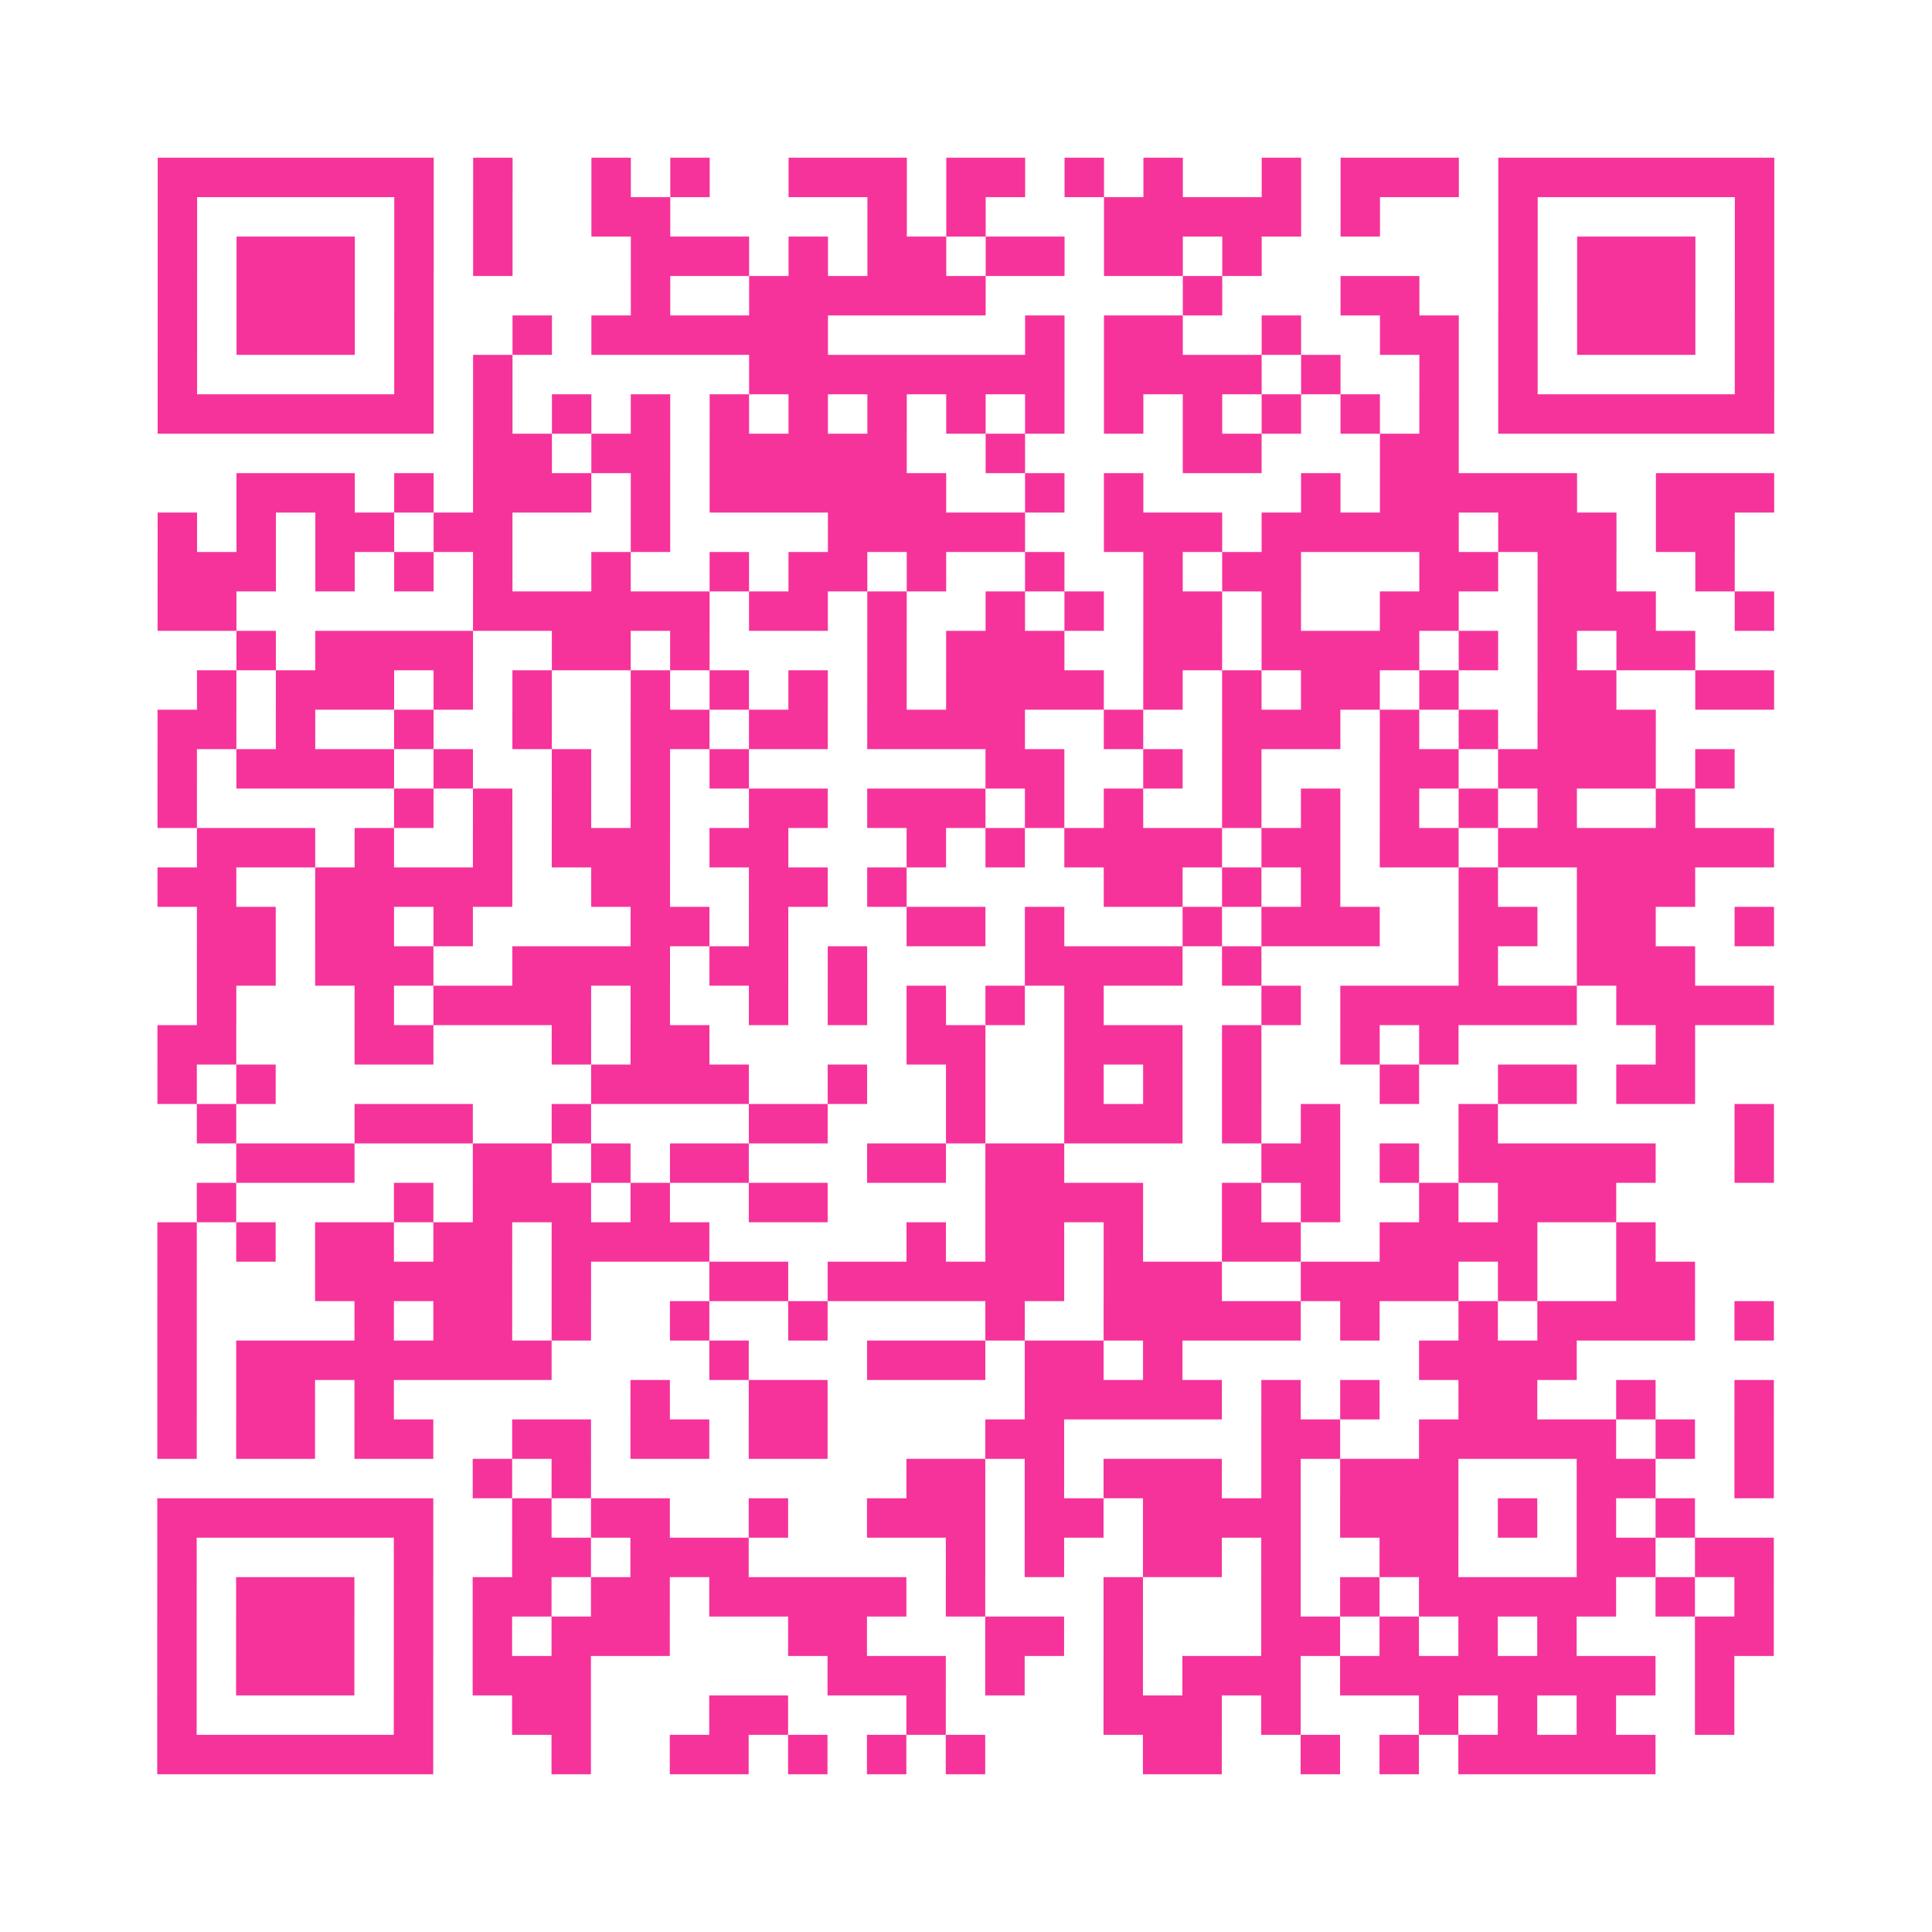 <?xml version="1.0" encoding="UTF-8"?>
<svg xmlns="http://www.w3.org/2000/svg" viewBox="0 0 49 49" class="pyqrcode"><path fill="transparent" d="M0 0h49v49h-49z"/><path stroke="#f6339b" class="pyqrline" d="M4 4.5h7m1 0h1m2 0h1m1 0h1m2 0h3m1 0h2m1 0h1m1 0h1m2 0h1m1 0h3m1 0h7m-41 1h1m5 0h1m1 0h1m2 0h2m5 0h1m1 0h1m3 0h5m1 0h1m3 0h1m5 0h1m-41 1h1m1 0h3m1 0h1m1 0h1m3 0h3m1 0h1m1 0h2m1 0h2m1 0h2m1 0h1m6 0h1m1 0h3m1 0h1m-41 1h1m1 0h3m1 0h1m5 0h1m2 0h6m5 0h1m3 0h2m2 0h1m1 0h3m1 0h1m-41 1h1m1 0h3m1 0h1m2 0h1m1 0h6m5 0h1m1 0h2m2 0h1m2 0h2m1 0h1m1 0h3m1 0h1m-41 1h1m5 0h1m1 0h1m6 0h8m1 0h4m1 0h1m2 0h1m1 0h1m5 0h1m-41 1h7m1 0h1m1 0h1m1 0h1m1 0h1m1 0h1m1 0h1m1 0h1m1 0h1m1 0h1m1 0h1m1 0h1m1 0h1m1 0h1m1 0h7m-33 1h2m1 0h2m1 0h5m2 0h1m4 0h2m3 0h2m-31 1h3m1 0h1m1 0h3m1 0h1m1 0h6m2 0h1m1 0h1m4 0h1m1 0h5m2 0h3m-41 1h1m1 0h1m1 0h2m1 0h2m3 0h1m4 0h5m2 0h3m1 0h5m1 0h3m1 0h2m-40 1h3m1 0h1m1 0h1m1 0h1m2 0h1m2 0h1m1 0h2m1 0h1m2 0h1m2 0h1m1 0h2m3 0h2m1 0h2m2 0h1m-40 1h2m6 0h6m1 0h2m1 0h1m2 0h1m1 0h1m1 0h2m1 0h1m2 0h2m2 0h3m2 0h1m-39 1h1m1 0h4m2 0h2m1 0h1m4 0h1m1 0h3m2 0h2m1 0h4m1 0h1m1 0h1m1 0h2m-38 1h1m1 0h3m1 0h1m1 0h1m2 0h1m1 0h1m1 0h1m1 0h1m1 0h4m1 0h1m1 0h1m1 0h2m1 0h1m2 0h2m2 0h2m-41 1h2m1 0h1m2 0h1m2 0h1m2 0h2m1 0h2m1 0h4m2 0h1m2 0h3m1 0h1m1 0h1m1 0h3m-38 1h1m1 0h4m1 0h1m2 0h1m1 0h1m1 0h1m6 0h2m2 0h1m1 0h1m3 0h2m1 0h4m1 0h1m-40 1h1m5 0h1m1 0h1m1 0h1m1 0h1m2 0h2m1 0h3m1 0h1m1 0h1m2 0h1m1 0h1m1 0h1m1 0h1m1 0h1m2 0h1m-38 1h3m1 0h1m2 0h1m1 0h3m1 0h2m3 0h1m1 0h1m1 0h4m1 0h2m1 0h2m1 0h7m-41 1h2m2 0h5m2 0h2m2 0h2m1 0h1m5 0h2m1 0h1m1 0h1m3 0h1m2 0h3m-38 1h2m1 0h2m1 0h1m4 0h2m1 0h1m3 0h2m1 0h1m3 0h1m1 0h3m2 0h2m1 0h2m2 0h1m-40 1h2m1 0h3m2 0h4m1 0h2m1 0h1m4 0h4m1 0h1m5 0h1m2 0h3m-38 1h1m3 0h1m1 0h4m1 0h1m2 0h1m1 0h1m1 0h1m1 0h1m1 0h1m4 0h1m1 0h6m1 0h4m-41 1h2m3 0h2m3 0h1m1 0h2m5 0h2m2 0h3m1 0h1m2 0h1m1 0h1m5 0h1m-39 1h1m1 0h1m8 0h4m2 0h1m2 0h1m2 0h1m1 0h1m1 0h1m3 0h1m2 0h2m1 0h2m-38 1h1m3 0h3m2 0h1m4 0h2m3 0h1m2 0h3m1 0h1m1 0h1m3 0h1m6 0h1m-39 1h3m3 0h2m1 0h1m1 0h2m3 0h2m1 0h2m5 0h2m1 0h1m1 0h5m2 0h1m-40 1h1m4 0h1m1 0h3m1 0h1m2 0h2m4 0h4m2 0h1m1 0h1m2 0h1m1 0h3m-37 1h1m1 0h1m1 0h2m1 0h2m1 0h4m5 0h1m1 0h2m1 0h1m2 0h2m2 0h4m2 0h1m-38 1h1m3 0h5m1 0h1m3 0h2m1 0h6m1 0h3m2 0h4m1 0h1m2 0h2m-39 1h1m4 0h1m1 0h2m1 0h1m2 0h1m2 0h1m4 0h1m2 0h5m1 0h1m2 0h1m1 0h4m1 0h1m-41 1h1m1 0h8m4 0h1m3 0h3m1 0h2m1 0h1m6 0h4m-36 1h1m1 0h2m1 0h1m6 0h1m2 0h2m5 0h5m1 0h1m1 0h1m2 0h2m2 0h1m2 0h1m-41 1h1m1 0h2m1 0h2m2 0h2m1 0h2m1 0h2m4 0h2m5 0h2m2 0h5m1 0h1m1 0h1m-33 1h1m1 0h1m8 0h2m1 0h1m1 0h3m1 0h1m1 0h3m3 0h2m2 0h1m-41 1h7m2 0h1m1 0h2m2 0h1m2 0h3m1 0h2m1 0h4m1 0h3m1 0h1m1 0h1m1 0h1m-39 1h1m5 0h1m2 0h2m1 0h3m5 0h1m1 0h1m2 0h2m1 0h1m2 0h2m3 0h2m1 0h2m-41 1h1m1 0h3m1 0h1m1 0h2m1 0h2m1 0h5m1 0h1m3 0h1m3 0h1m1 0h1m1 0h5m1 0h1m1 0h1m-41 1h1m1 0h3m1 0h1m1 0h1m1 0h3m3 0h2m3 0h2m1 0h1m3 0h2m1 0h1m1 0h1m1 0h1m3 0h2m-41 1h1m1 0h3m1 0h1m1 0h3m6 0h3m1 0h1m2 0h1m1 0h3m1 0h8m1 0h1m-40 1h1m5 0h1m2 0h2m3 0h2m3 0h1m4 0h3m1 0h1m3 0h1m1 0h1m1 0h1m2 0h1m-40 1h7m3 0h1m2 0h2m1 0h1m1 0h1m1 0h1m4 0h2m2 0h1m1 0h1m1 0h5"/></svg>

